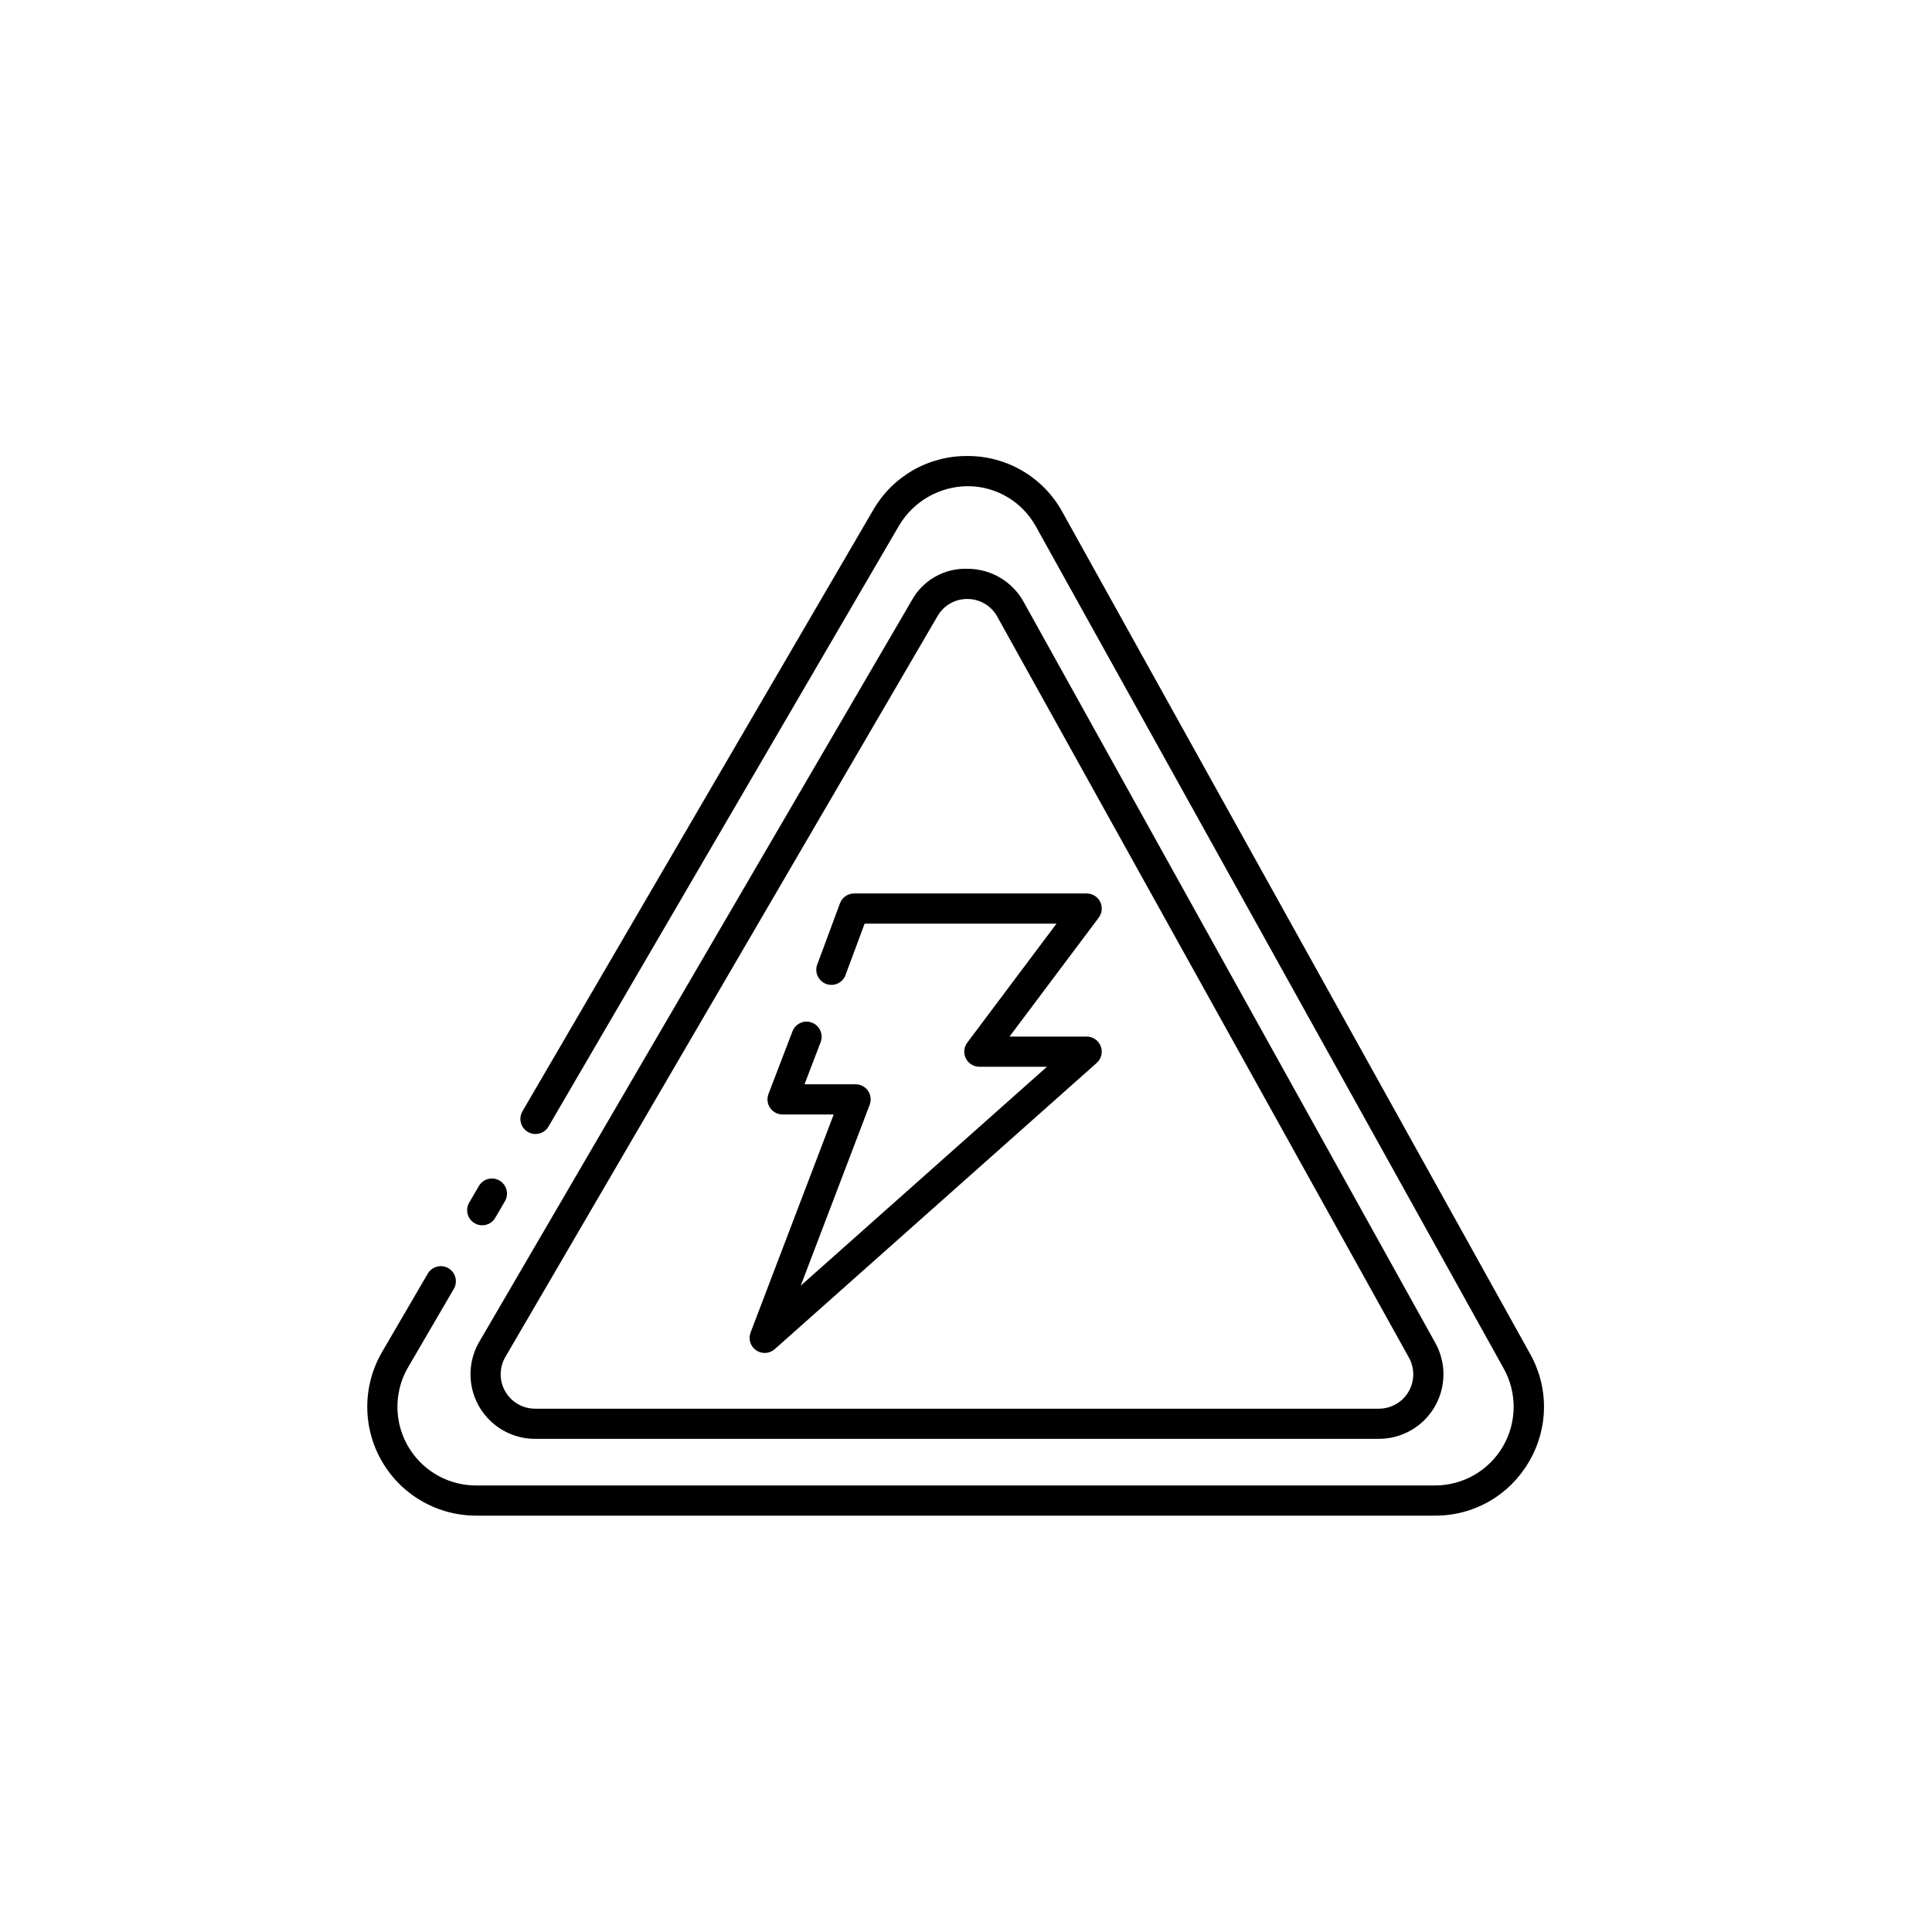 <?xml version="1.0" encoding="UTF-8"?>
<!-- Uploaded to: SVG Find, www.svgrepo.com, Generator: SVG Find Mixer Tools -->
<svg fill="#000000" width="800px" height="800px" version="1.1" viewBox="144 144 512 512" xmlns="http://www.w3.org/2000/svg">
 <path d="m509.42 525.31h-223.62c-4.031 0-7.934-1.422-11.016-4.019-3.086-2.598-5.152-6.199-5.844-10.168-0.688-3.973 0.047-8.059 2.078-11.543l114.54-196.35c1.445-2.676 3.613-4.894 6.258-6.394 2.648-1.5 5.664-2.227 8.703-2.094 3.019 0.012 5.984 0.836 8.582 2.383s4.734 3.758 6.188 6.41l109.09 196.36c2.941 5.301 2.863 11.762-0.211 16.984-3.074 5.227-8.684 8.434-14.746 8.434zm-109.09-222.57c-3.246-0.02-6.25 1.707-7.867 4.523l-114.54 196.35c-1.641 2.816-1.652 6.297-0.027 9.129 1.625 2.828 4.641 4.574 7.902 4.574h223.62c3.227 0 6.215-1.707 7.852-4.488s1.68-6.223 0.113-9.043l-109.09-196.36c-1.574-2.879-4.586-4.672-7.863-4.688zm-11.32 2.508m160.14 226.19c2.574-4.32 3.961-9.242 4.023-14.273 0.059-5.027-1.207-9.98-3.672-14.363l-123.96-223.12c-2.449-4.473-6.051-8.207-10.434-10.816-4.379-2.609-9.379-3.996-14.477-4.019h-0.32c-5.047-0.031-10.012 1.277-14.387 3.793-4.375 2.516-8.004 6.144-10.52 10.52l-92.957 159.36c-1.105 1.906-0.457 4.348 1.449 5.461 1.902 1.109 4.348 0.469 5.461-1.434l92.957-159.36v0.004c3.844-6.406 10.758-10.336 18.23-10.348 3.684 0.016 7.301 1.02 10.469 2.906 3.164 1.887 5.769 4.59 7.539 7.824l123.96 223.12c3.586 6.457 3.488 14.332-0.258 20.699-3.746 6.367-10.582 10.277-17.969 10.273h-254.11c-4.914 0.004-9.668-1.73-13.426-4.894-3.762-3.164-6.281-7.555-7.121-12.395-0.836-4.84 0.062-9.824 2.539-14.066l12.109-20.758c1.102-1.906 0.457-4.348-1.449-5.461-1.902-1.109-4.348-0.469-5.465 1.434l-12.109 20.758h0.004c-3.426 5.871-4.668 12.762-3.508 19.461 1.16 6.695 4.648 12.77 9.848 17.145 5.203 4.375 11.781 6.777 18.578 6.773h254.11c5.027 0.027 9.977-1.273 14.34-3.769 4.367-2.496 7.996-6.102 10.523-10.449zm-273.9-64.711 2.566-4.398-0.004 0.004c1.113-1.906 0.473-4.356-1.434-5.469s-4.356-0.469-5.469 1.438l-2.566 4.398v-0.004c-0.535 0.918-0.684 2.008-0.414 3.031 0.27 1.027 0.938 1.902 1.852 2.438 0.609 0.359 1.305 0.547 2.012 0.547 1.422 0 2.738-0.754 3.457-1.984zm74.055 34.816 85.332-75.855h-0.004c1.242-1.102 1.672-2.856 1.082-4.41-0.59-1.551-2.074-2.578-3.734-2.578h-20.445l23.645-31.527h-0.004c0.91-1.211 1.055-2.832 0.379-4.188-0.676-1.355-2.062-2.211-3.574-2.207h-61.629c-1.676-0.004-3.168 1.039-3.75 2.606l-6.023 16.227-0.004 0.004c-0.766 2.07 0.289 4.371 2.359 5.137 2.07 0.77 4.371-0.289 5.141-2.359l5.059-13.621h50.852l-23.645 31.531c-0.91 1.211-1.059 2.832-0.379 4.184 0.676 1.355 2.062 2.211 3.574 2.211h17.926l-65.254 58.008 18.273-47.941c0.465-1.227 0.297-2.609-0.445-3.688-0.746-1.082-1.977-1.73-3.293-1.73h-13.539l4.277-11.176h-0.004c0.789-2.062-0.242-4.375-2.301-5.164-2.062-0.789-4.375 0.242-5.164 2.305l-6.356 16.602c-0.473 1.23-0.309 2.613 0.438 3.695 0.746 1.086 1.977 1.734 3.293 1.734h13.555l-22.031 57.789c-0.652 1.723-0.047 3.668 1.469 4.711 1.512 1.047 3.547 0.926 4.926-0.297z"/>
</svg>